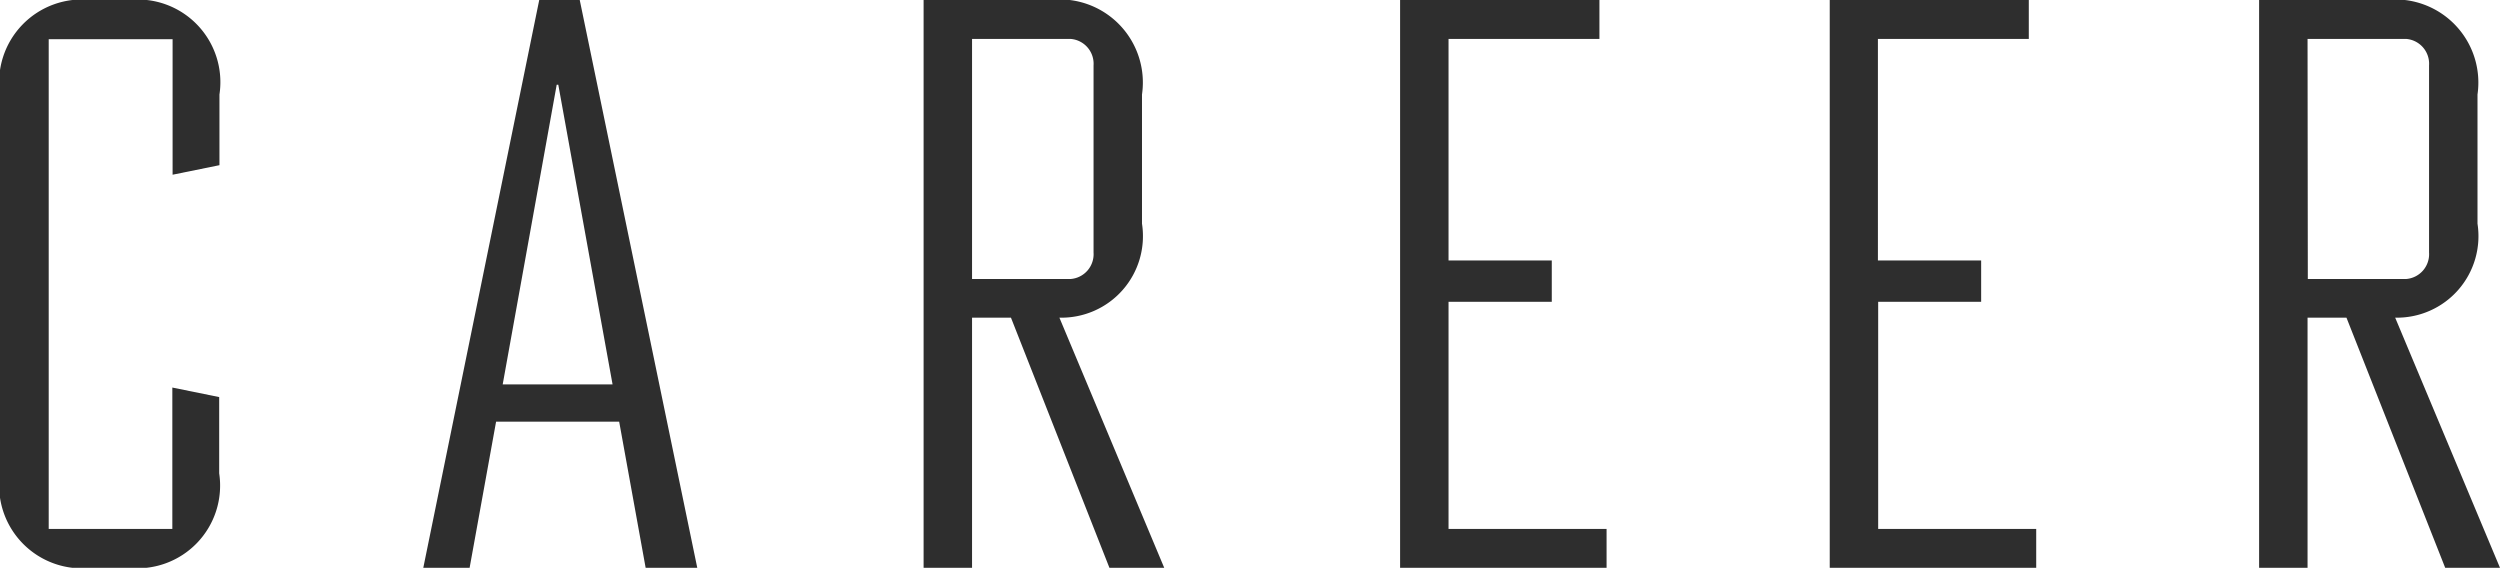 <svg xmlns="http://www.w3.org/2000/svg" xmlns:xlink="http://www.w3.org/1999/xlink" width="37.776" height="8.58" viewBox="0 0 37.776 8.58">
  <defs>
    <clipPath id="clip-path">
      <rect width="37.776" height="8.58" fill="none"/>
    </clipPath>
  </defs>
  <g id="リピートグリッド_1" data-name="リピートグリッド 1" clip-path="url(#clip-path)">
    <g transform="translate(-350.864 -5516.42)">
      <path id="パス_2305" data-name="パス 2305" d="M8.864,9.572A1.252,1.252,0,0,0,10.244,11h.564a1.249,1.249,0,0,0,1.368-1.428V8.42l-.708-.144v2.136H9.6v-7.4h1.872V5.06l.708-.144V3.848A1.249,1.249,0,0,0,10.808,2.42h-.564a1.252,1.252,0,0,0-1.38,1.428ZM18.62,11h.78L17.624,2.42h-.612L15.26,11h.7l.4-2.208h1.86Zm-.5-2.772H16.46L17.276,3.7H17.3Zm4.7-5.808V11h.732V7.22h.588L25.628,11h.828L24.872,7.22A1.232,1.232,0,0,0,26.12,5.8V3.848A1.256,1.256,0,0,0,24.728,2.42Zm.732.588H25.04a.376.376,0,0,1,.348.4V6.236a.376.376,0,0,1-.348.4H23.552ZM33.14,11v-.588H30.752V6.98h1.56V6.356h-1.56V3.008h2.28V2.42H30.02V11Zm6.492,0v-.588H37.244V6.98H38.8V6.356h-1.56V3.008h2.28V2.42H36.512V11ZM43,2.42V11h.732V7.22h.588L45.812,11h.828L45.056,7.22A1.232,1.232,0,0,0,46.3,5.8V3.848A1.256,1.256,0,0,0,44.912,2.42Zm.732.588h1.488a.376.376,0,0,1,.348.4V6.236a.376.376,0,0,1-.348.4H43.736Z" transform="translate(342 5514)" fill="#2e2e2e"/>
    </g>
  </g>
</svg>
